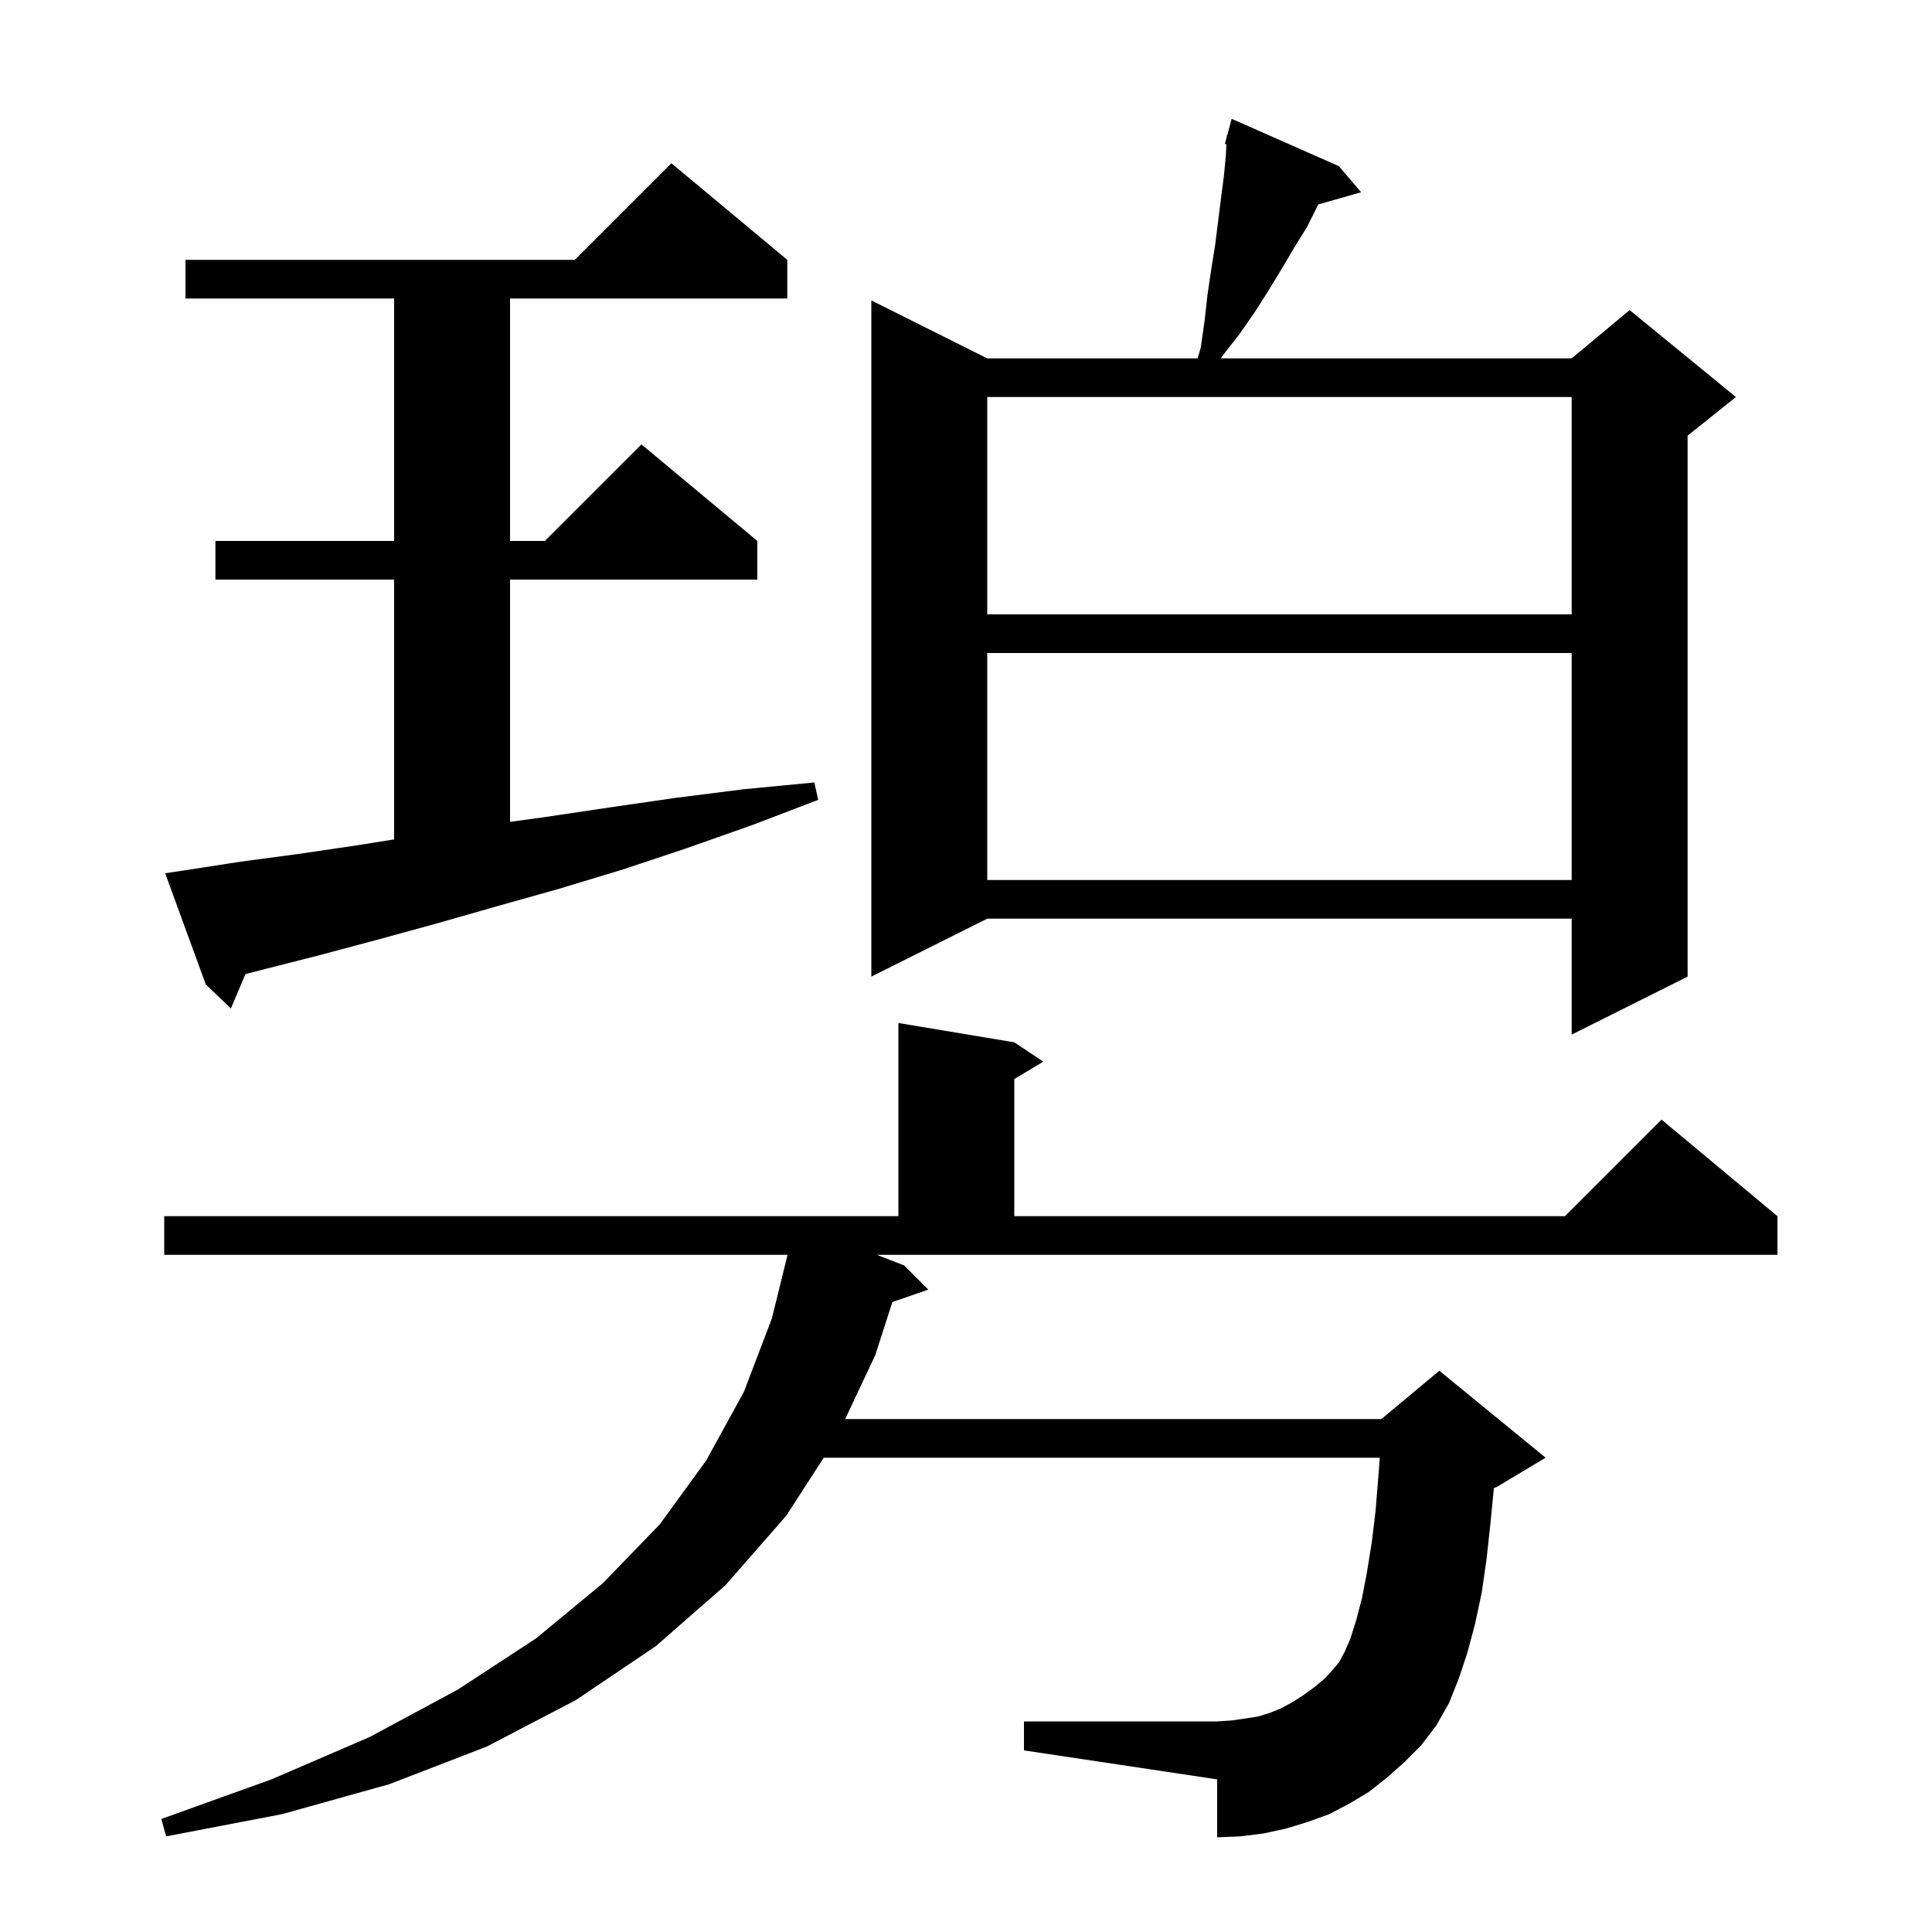 <svg xmlns="http://www.w3.org/2000/svg" xmlns:xlink="http://www.w3.org/1999/xlink" version="1.1" baseProfile="full" viewBox="0 0 200 200" width="200" height="200"><g fill="currentColor"><path d="M 143.6 184.0 L 141.7 185.5 L 139.7 186.7 L 137.6 187.8 L 135.4 188.6 L 133.1 189.3 L 130.8 189.8 L 128.4 190.1 L 126.0 190.2 L 126.0 184.2 L 106.0 181.2 L 106.0 178.2 L 126.0 178.2 L 127.5 178.1 L 128.9 177.9 L 130.2 177.7 L 131.5 177.3 L 132.7 176.8 L 133.8 176.2 L 134.9 175.5 L 136.0 174.7 L 137.1 173.8 L 138.1 172.7 L 138.6 172.1 L 139.2 171.0 L 139.8 169.6 L 140.4 167.7 L 141.0 165.4 L 141.5 162.8 L 142.0 159.7 L 142.4 156.4 L 142.7 152.7 L 142.832 150.9 L 85.273 150.9 L 81.4 156.9 L 75.1 164.1 L 67.9 170.4 L 59.6 176.0 L 50.4 180.8 L 40.3 184.7 L 29.2 187.8 L 17.2 190.1 L 16.7 188.3 L 28.1 184.2 L 38.3 179.8 L 47.4 174.9 L 55.5 169.6 L 62.4 163.9 L 68.3 157.8 L 73.1 151.2 L 77.0 144.1 L 79.9 136.5 L 81.53 129.9 L 17.0 129.9 L 17.0 125.9 L 93.0 125.9 L 93.0 105.9 L 105.0 107.9 L 108.0 109.9 L 105.0 111.7 L 105.0 125.9 L 162.0 125.9 L 172.0 115.9 L 184.0 125.9 L 184.0 129.9 L 90.775 129.9 L 93.6 131.0 L 96.1 133.5 L 92.379 134.785 L 90.6 140.3 L 87.49 146.9 L 143.0 146.9 L 149.0 141.9 L 160.0 150.9 L 155.0 153.9 L 154.647 154.047 L 154.3 157.6 L 153.9 161.3 L 153.4 164.8 L 152.7 168.1 L 151.9 171.1 L 151.0 173.8 L 150.0 176.3 L 148.7 178.6 L 147.1 180.7 L 145.4 182.4 Z M 138.6 17.2 L 140.9 19.9 L 136.478 21.163 L 136.4 21.3 L 135.3 23.5 L 134.0 25.6 L 132.7 27.8 L 131.3 30.1 L 129.9 32.3 L 128.3 34.6 L 126.5 36.9 L 126.396 37.1 L 162.7 37.1 L 168.7 32.1 L 179.7 41.1 L 174.7 45.1 L 174.7 101.1 L 162.7 107.1 L 162.7 95.1 L 102.2 95.1 L 90.2 101.1 L 90.2 31.1 L 102.2 37.1 L 123.974 37.1 L 124.3 36.0 L 124.7 33.2 L 125.0 30.5 L 125.4 27.8 L 125.8 25.3 L 126.4 20.5 L 126.7 18.2 L 126.9 16.1 L 126.956 14.93 L 126.8 14.9 L 126.991 14.191 L 127.0 14.0 L 127.039 14.011 L 127.5 12.3 Z M 19.1 90.1 L 24.9 89.2 L 30.9 88.4 L 37.0 87.5 L 40.8 86.897 L 40.8 60.0 L 22.3 60.0 L 22.3 56.0 L 40.8 56.0 L 40.8 30.9 L 19.2 30.9 L 19.2 26.9 L 59.5 26.9 L 69.5 16.9 L 81.5 26.9 L 81.5 30.9 L 52.8 30.9 L 52.8 56.0 L 56.4 56.0 L 66.4 46.0 L 78.4 56.0 L 78.4 60.0 L 52.8 60.0 L 52.8 85.077 L 56.3 84.6 L 63.0 83.6 L 69.9 82.6 L 77.0 81.7 L 84.3 81.0 L 84.7 82.8 L 77.9 85.4 L 71.1 87.8 L 64.5 90.0 L 57.9 92.0 L 51.5 93.8 L 45.2 95.6 L 39.0 97.3 L 33.0 98.9 L 27.1 100.4 L 25.412 100.837 L 23.9 104.4 L 21.3 101.9 L 17.1 90.4 Z M 102.2 67.6 L 102.2 91.1 L 162.7 91.1 L 162.7 67.6 Z M 102.2 41.1 L 102.2 63.6 L 162.7 63.6 L 162.7 41.1 Z "/></g></svg>